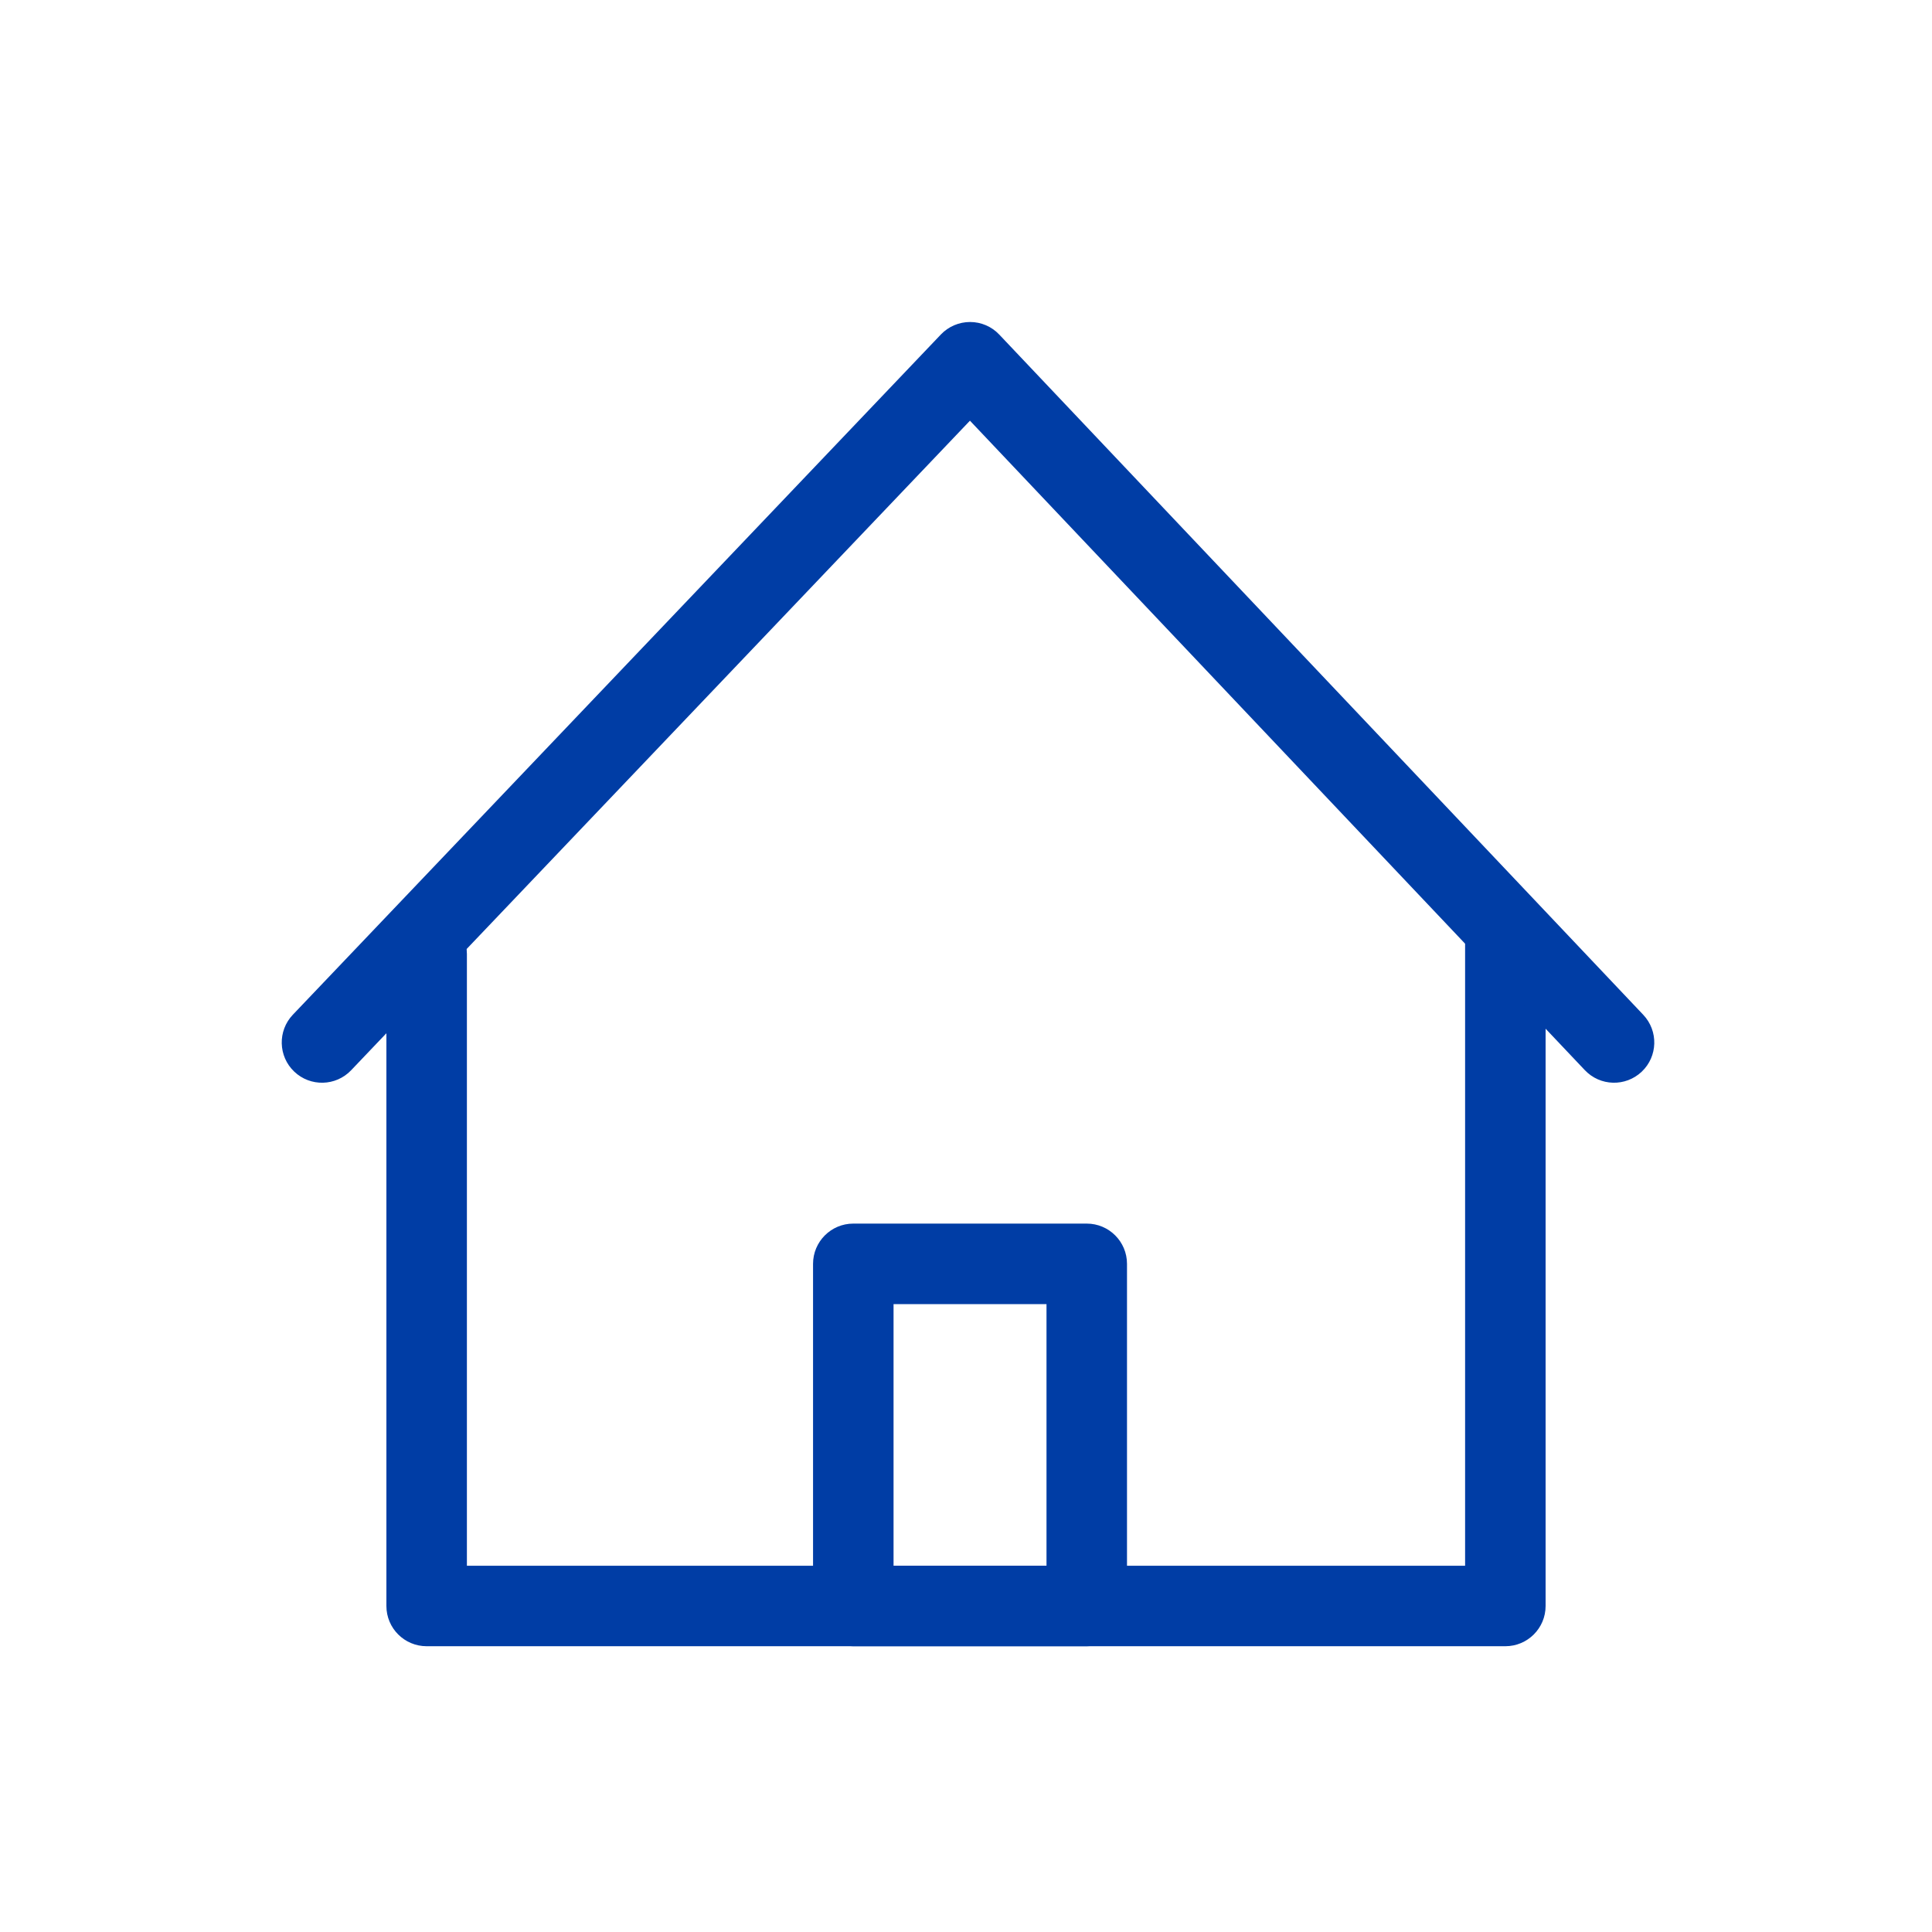 <svg width="48" height="48" viewBox="0 0 48 48" fill="none" xmlns="http://www.w3.org/2000/svg">
<path fill-rule="evenodd" clip-rule="evenodd" d="M37.4 22.4C37.952 22.4 38.4 22.848 38.4 23.4V39.9C38.4 40.453 37.952 40.9 37.4 40.9H10.6C10.048 40.9 9.6 40.453 9.6 39.9V23.7C9.6 23.148 10.048 22.7 10.6 22.7C11.152 22.7 11.6 23.148 11.6 23.7V38.9H36.4V23.4C36.4 22.848 36.848 22.4 37.4 22.4Z" fill="#003DA5"/>
<path fill-rule="evenodd" clip-rule="evenodd" d="M24.102 8C24.376 8 24.638 8.113 24.826 8.312L40.826 25.212C41.206 25.614 41.189 26.247 40.788 26.626C40.386 27.006 39.754 26.989 39.374 26.587L24.098 10.452L8.724 26.59C8.343 26.99 7.71 27.005 7.31 26.624C6.91 26.243 6.895 25.61 7.276 25.21L23.376 8.31C23.565 8.112 23.827 8 24.102 8Z" fill="#003DA5"/>
<path fill-rule="evenodd" clip-rule="evenodd" d="M20.2 31.4C20.2 30.848 20.648 30.4 21.2 30.4H27C27.552 30.4 28 30.848 28 31.4V39.9C28 40.453 27.552 40.9 27 40.9H21.2C20.648 40.9 20.2 40.453 20.2 39.9V31.4ZM22.2 32.4V38.9H26V32.4H22.2Z" fill="#003DA5"/>
</svg>
